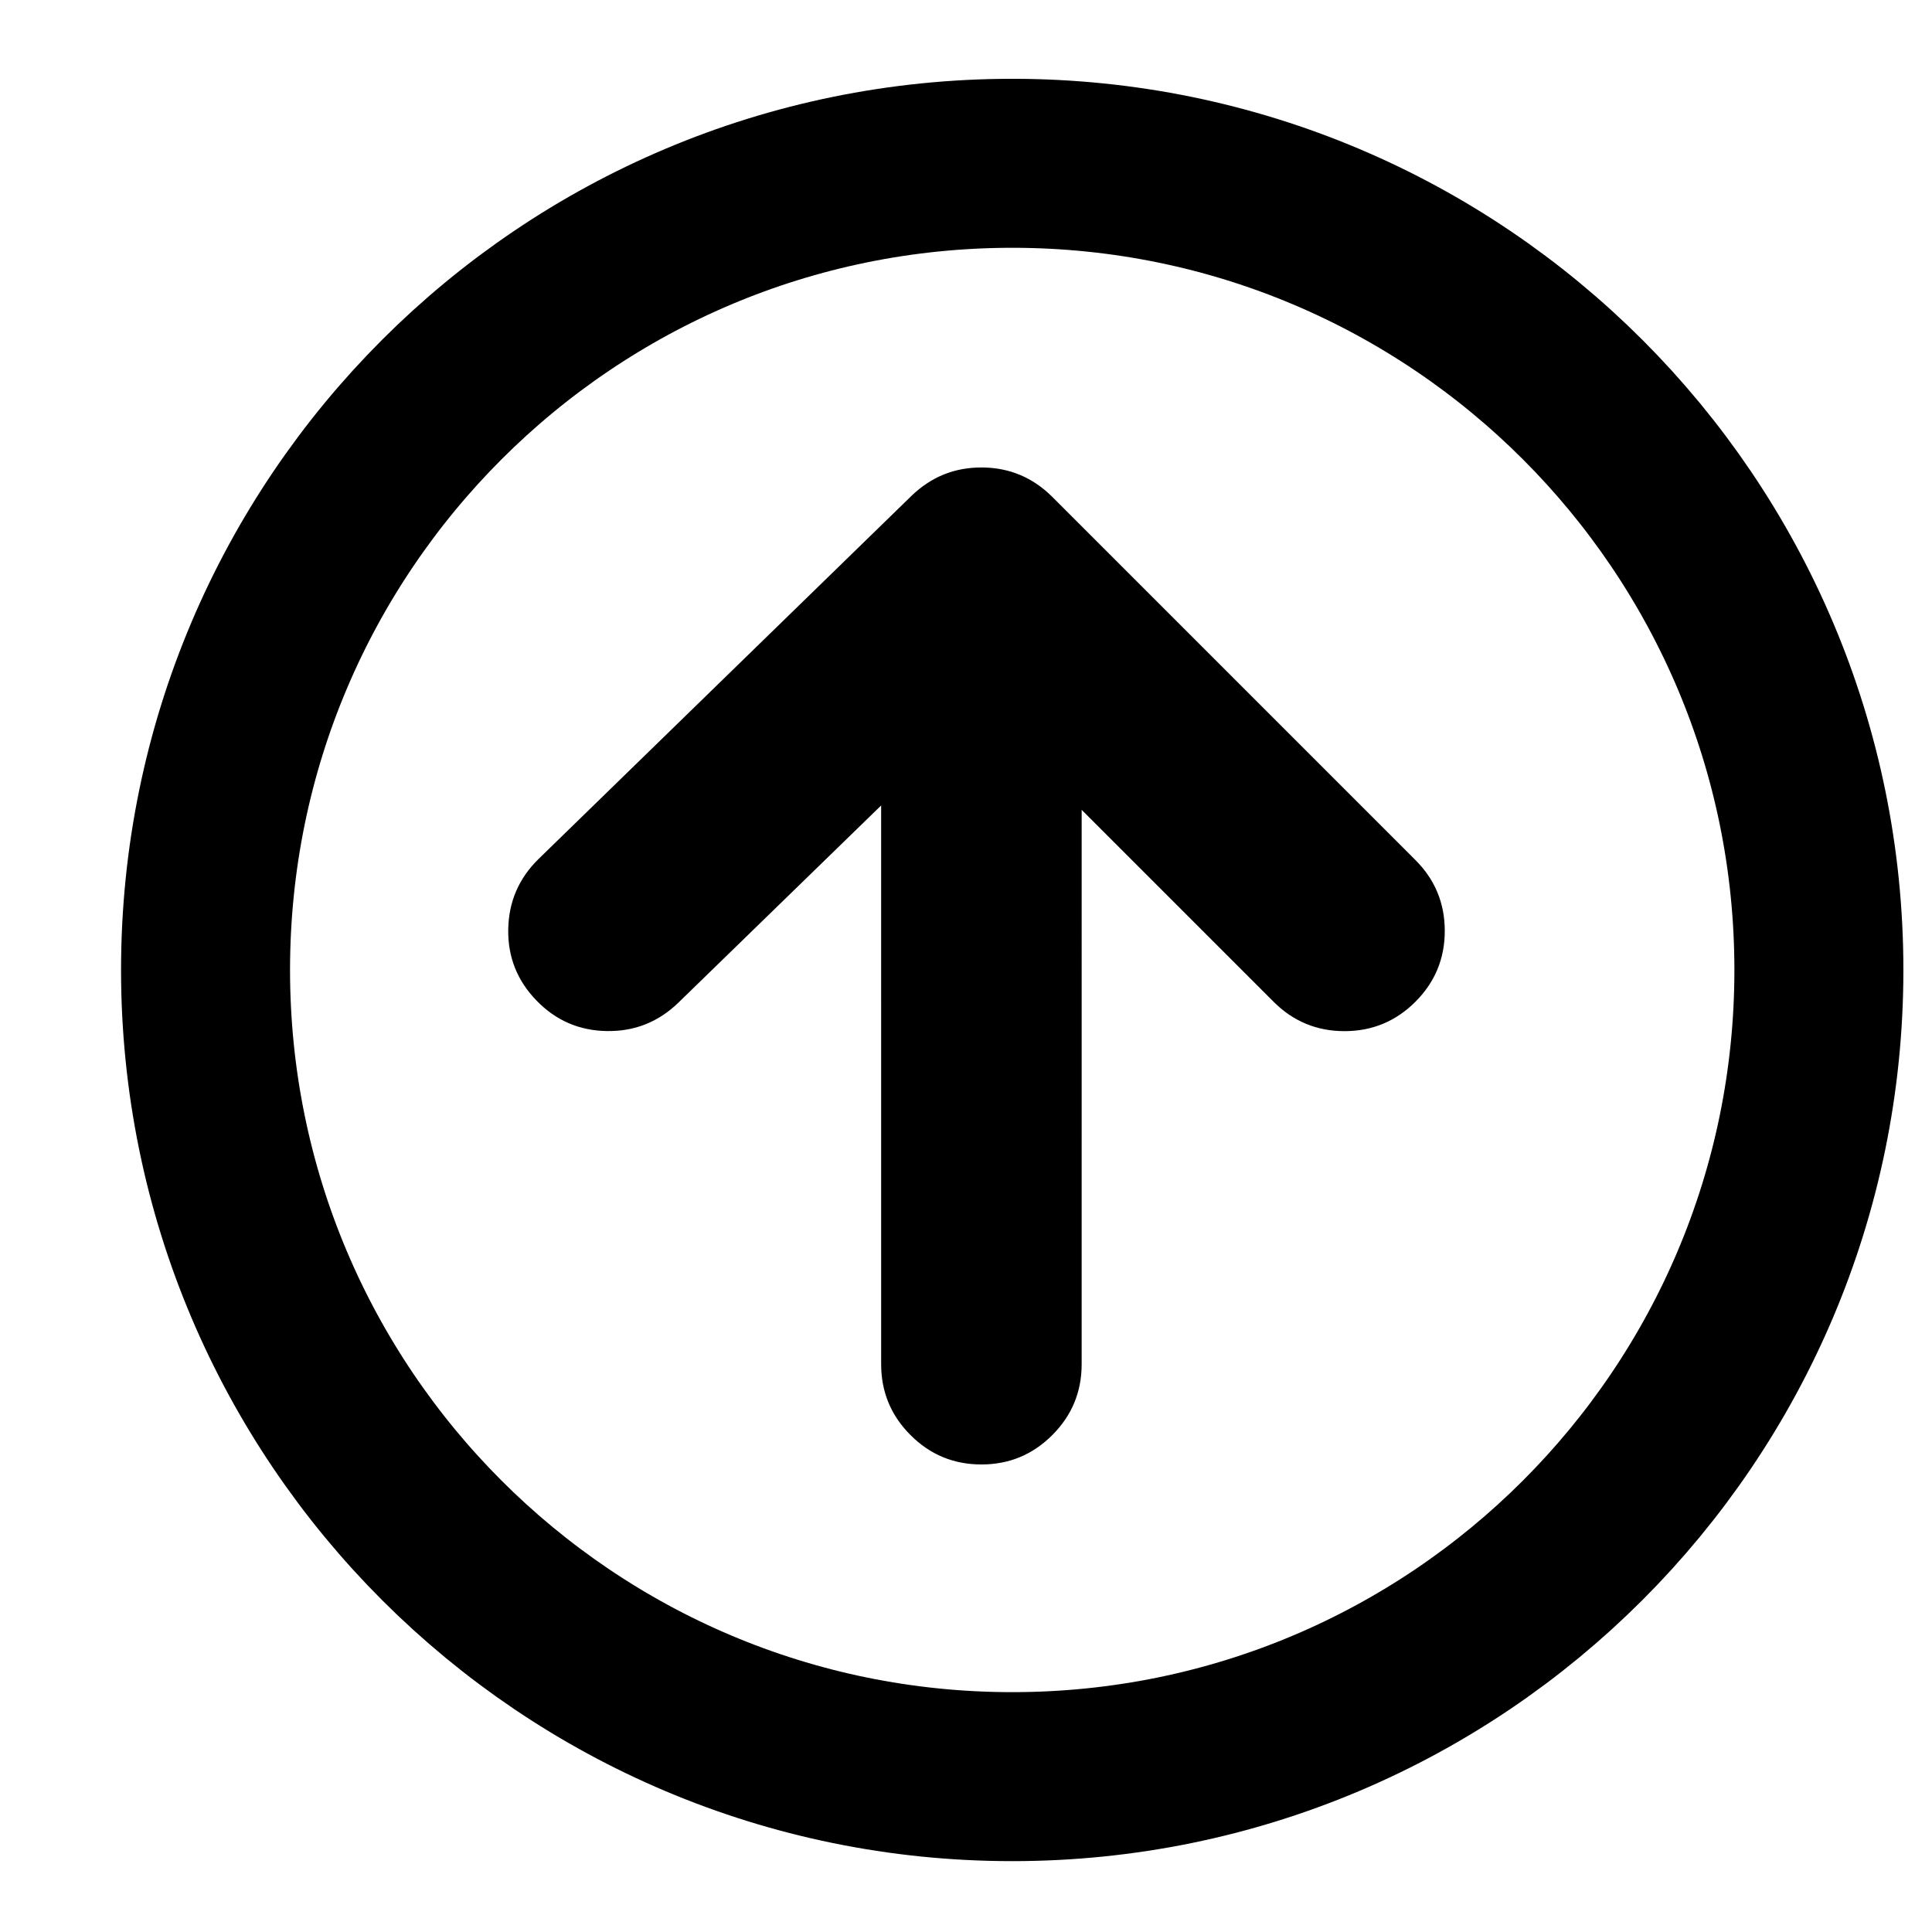 <?xml version="1.0" encoding="UTF-8"?>
<!-- The Best Svg Icon site in the world: iconSvg.co, Visit us! https://iconsvg.co -->
<svg width="800px" height="800px" version="1.1" viewBox="144 144 512 512" xmlns="http://www.w3.org/2000/svg">
 <defs>
  <clipPath id="a">
   <path d="m148.09 148.09h503.81v503.81h-503.81z"/>
  </clipPath>
 </defs>
 <path d="m430.65 505.53c0 7.344-2.598 13.609-7.785 18.781-5.188 5.199-11.453 7.793-18.785 7.785-7.332 0.004-13.598-2.586-18.781-7.785-5.188-5.18-7.785-11.441-7.785-18.781l-0.004-148.07-53.777 52.301c-5.297 5.102-11.598 7.602-18.895 7.481-7.312-0.105-13.523-2.789-18.629-8.055-5.133-5.269-7.637-11.559-7.523-18.871 0.117-7.312 2.789-13.531 8.027-18.668l98.84-96.242c5.25-5.066 11.477-7.566 18.719-7.519 7.223 0.043 13.418 2.648 18.59 7.785l96.223 96.234c5.195 5.188 7.793 11.449 7.793 18.793 0 7.34-2.598 13.598-7.785 18.785s-11.453 7.781-18.785 7.785c-7.34 0-13.602-2.602-18.793-7.785l-50.863-50.863z"/>
 <g clip-path="url(#a)">
  <path transform="matrix(5.598 0 0 5.598 148.09 148.09)" d="m85.376 45.188c0 21.091-17.098 38.188-38.188 38.188s-38.188-17.098-38.188-38.188 17.097-38.188 38.188-38.188 38.188 17.098 38.188 38.188" fill="none" stroke="#000000" stroke-miterlimit="10" stroke-width="8"/>
 </g>
</svg>
